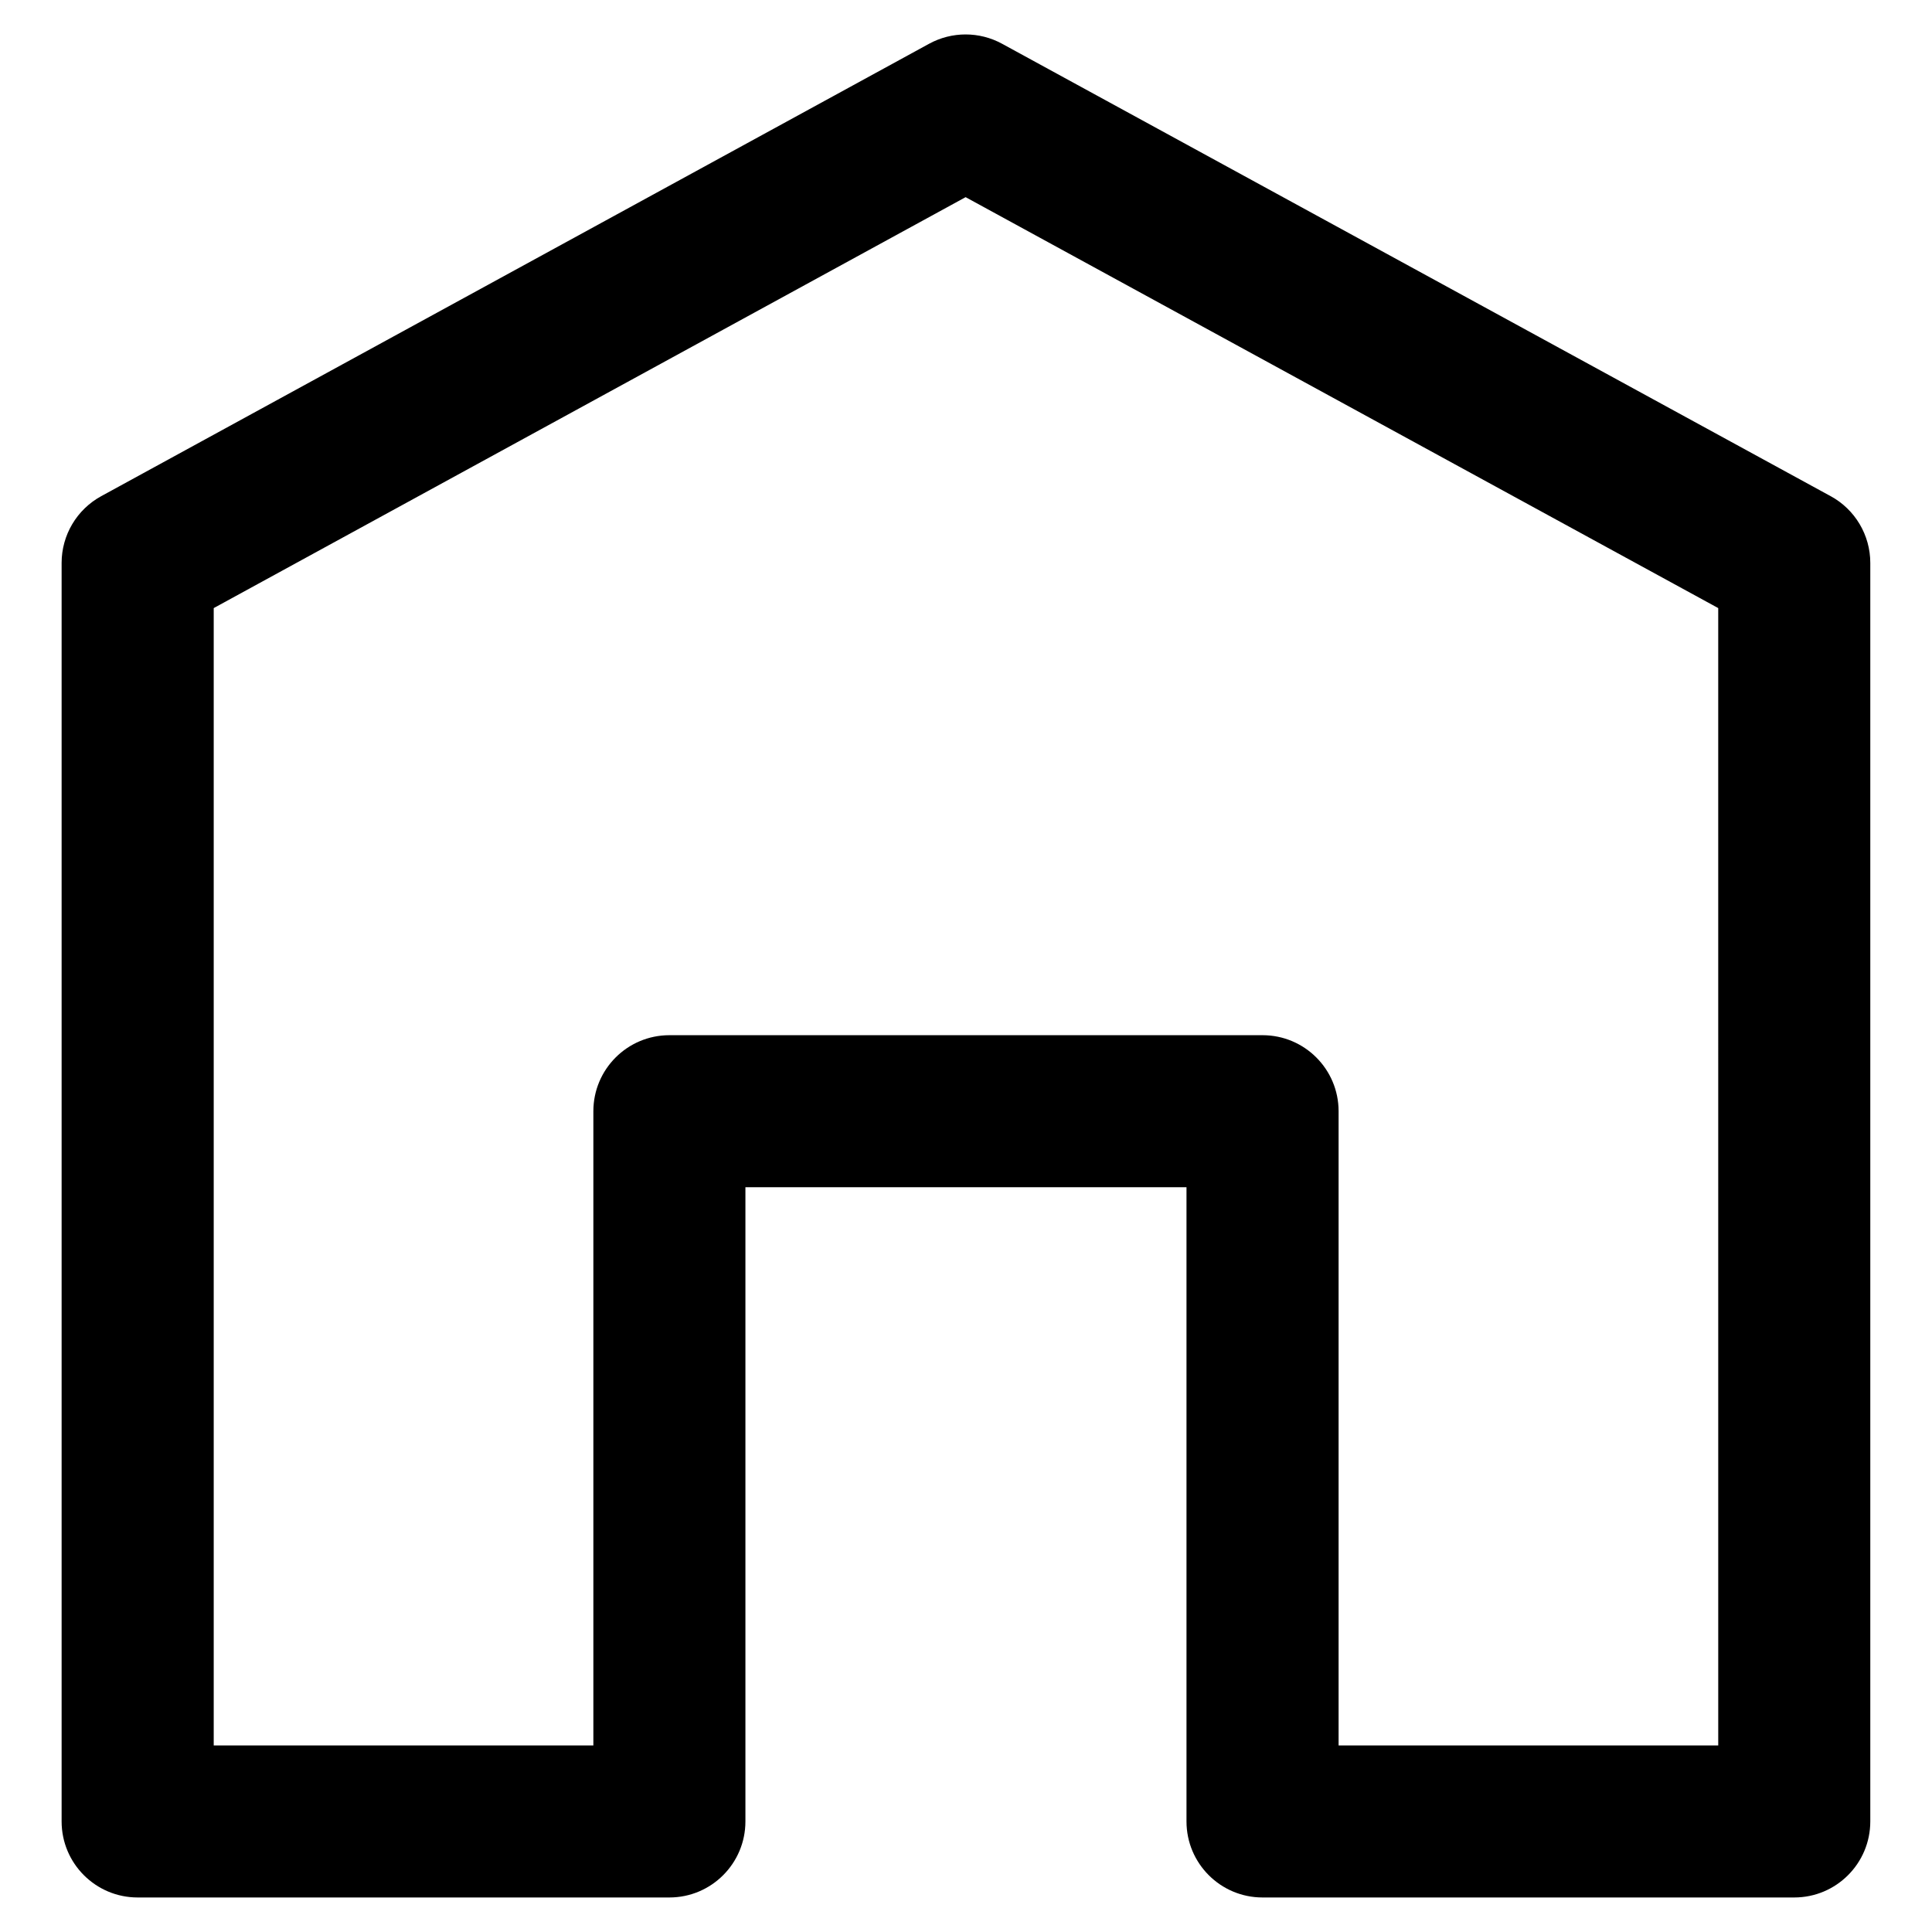 <?xml version="1.0" encoding="UTF-8"?>
<!-- The Best Svg Icon site in the world: iconSvg.co, Visit us! https://iconsvg.co -->
<svg fill="#000000" width="800px" height="800px" version="1.1" viewBox="144 144 512 512" xmlns="http://www.w3.org/2000/svg">
 <path d="m629.16 275.5-219.61-119.91c-6.023-3.285-13.301-3.281-19.324 0.004l-219.41 119.9c-6.465 3.535-10.488 10.316-10.488 17.684v333.52c0 11.129 9.023 20.152 20.152 20.152h140.91c11.129 0 20.152-9.023 20.152-20.152v-168.07h116.89v168.07c0 11.129 9.023 20.152 20.152 20.152h140.91c11.129 0 20.152-9.023 20.152-20.152v-333.52c0-7.371-4.023-14.156-10.496-17.688zm-29.809 331.06h-100.61v-168.07c0-11.129-9.023-20.152-20.152-20.152h-157.19c-11.129 0-20.152 9.023-20.152 20.152v168.07h-100.61v-301.41l199.26-108.9 199.45 108.9z"/>
</svg>